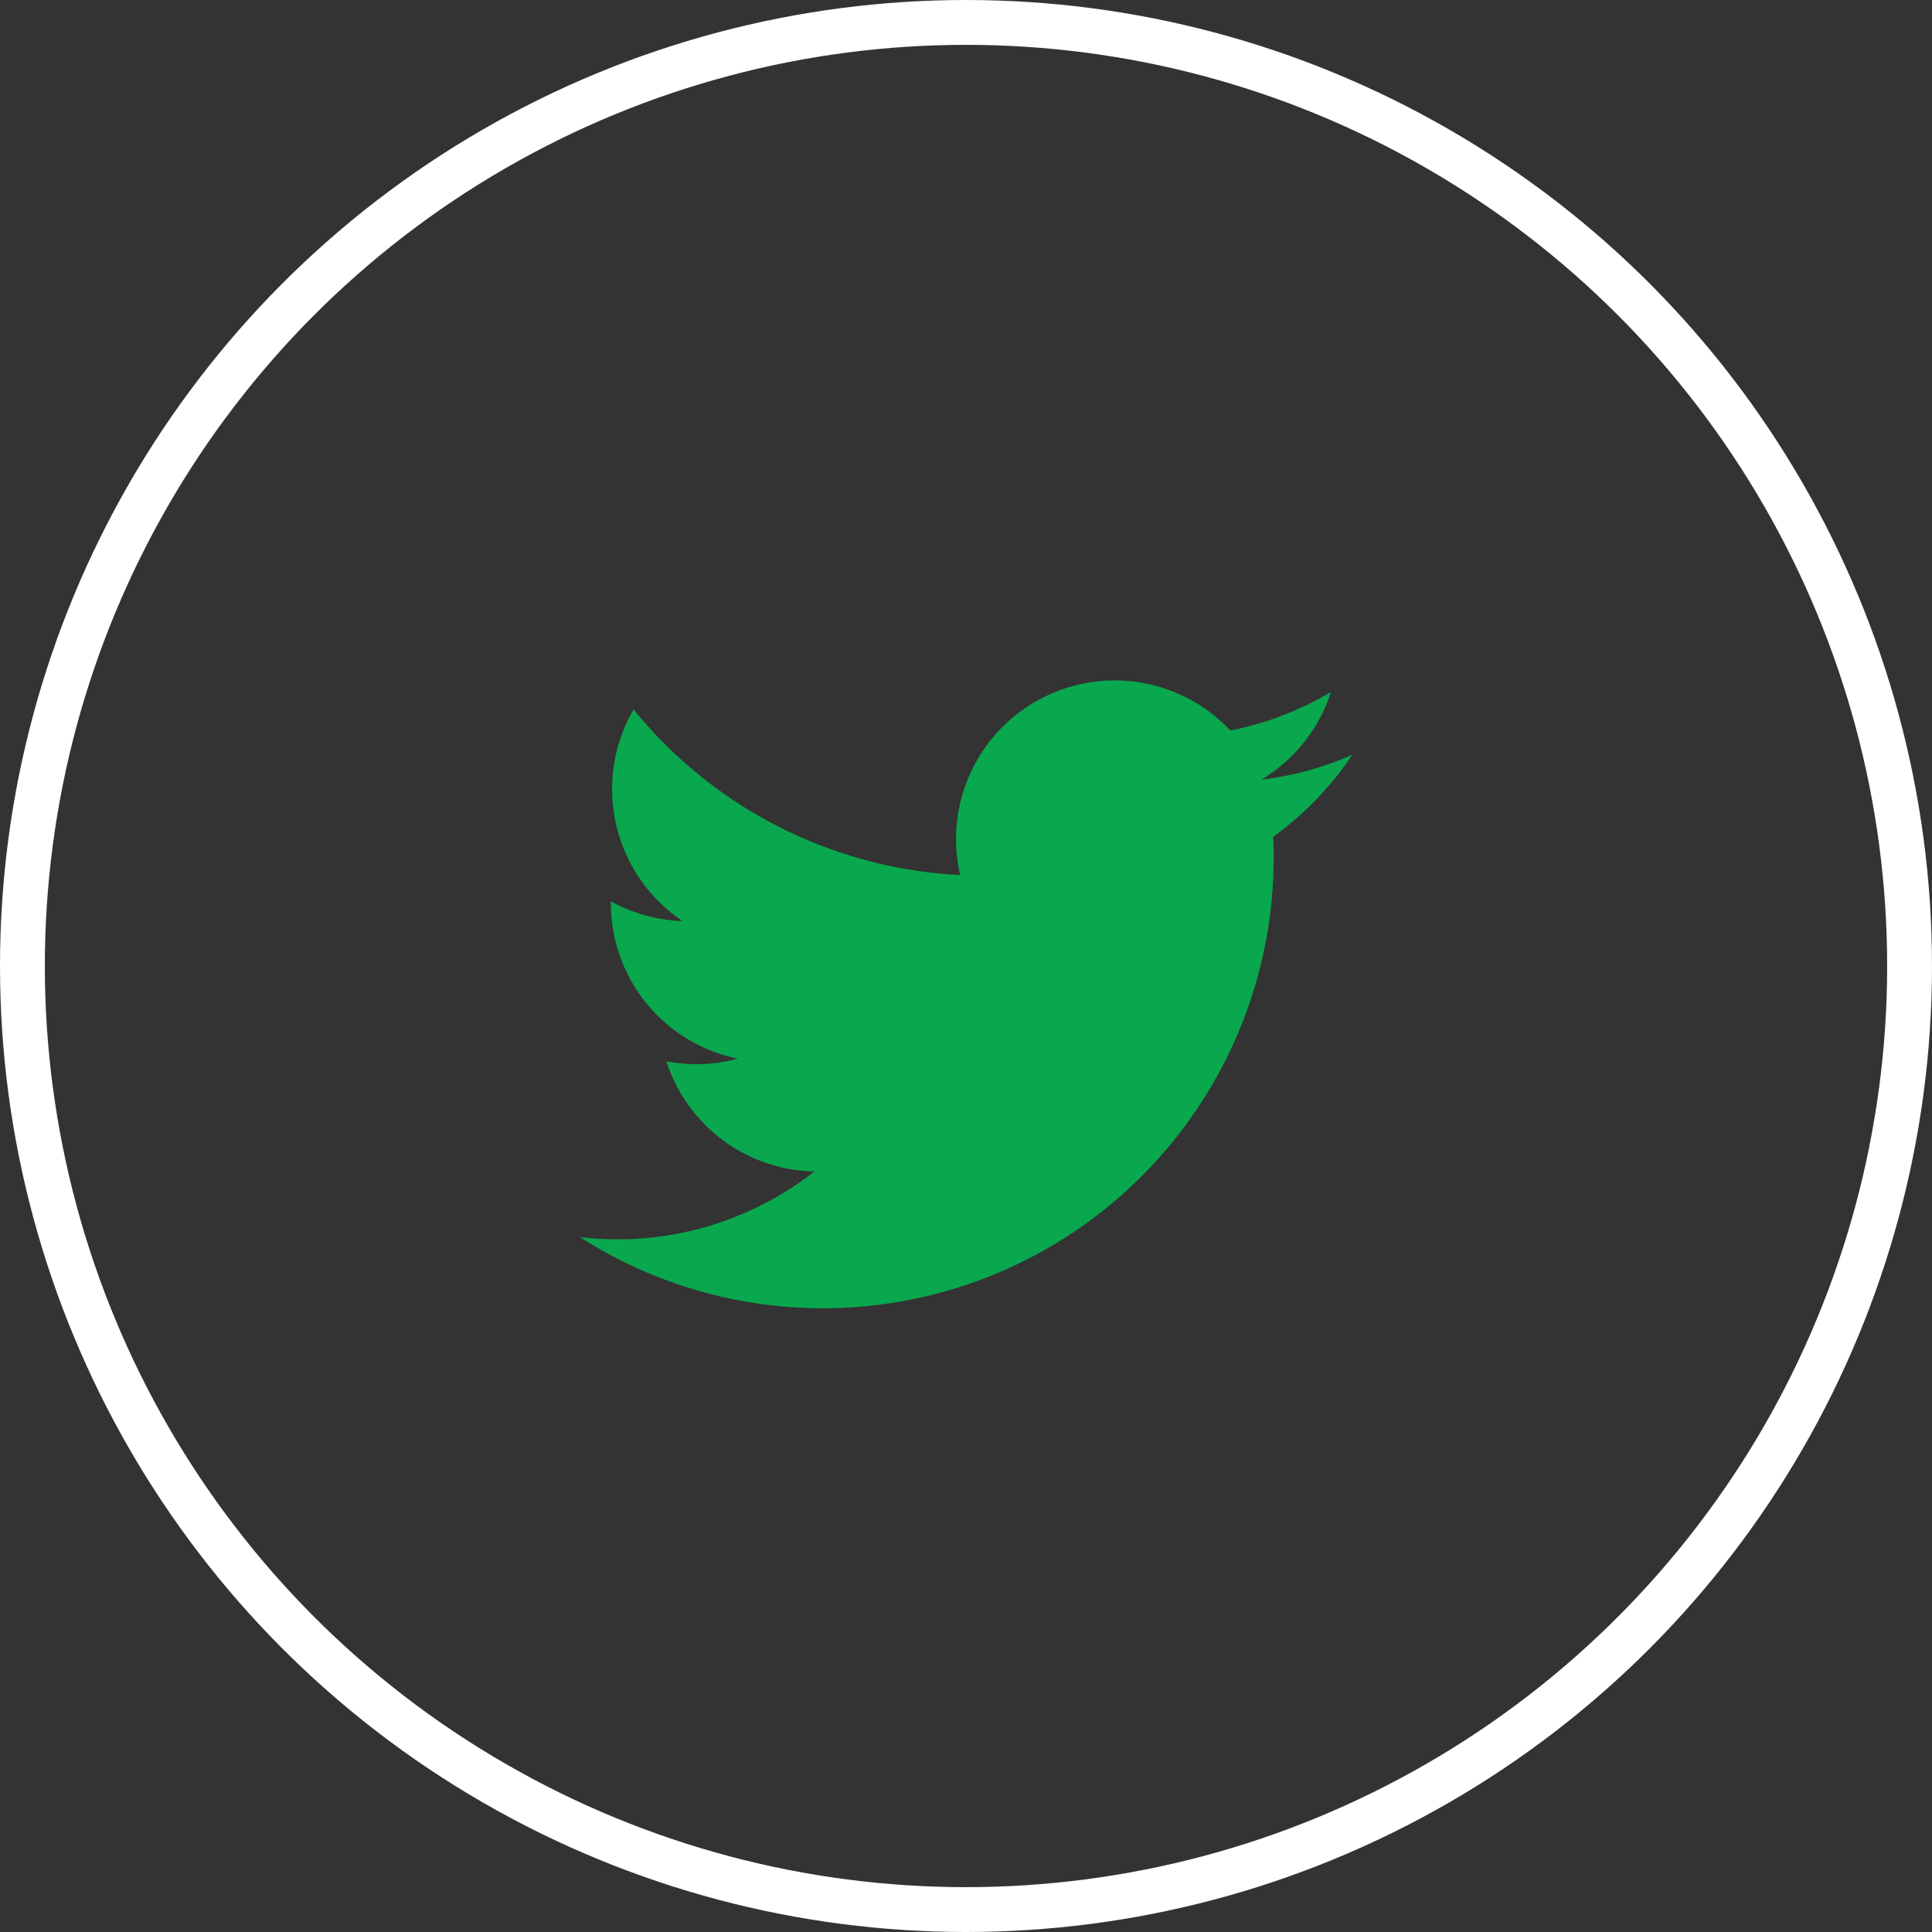 <svg xmlns="http://www.w3.org/2000/svg" width="43.08" height="43.08" viewBox="0 0 43.08 43.08"><rect x="0" y="0" width="43.08" height="43.08" fill="#333333" stroke="none"/><g transform="translate(-1443.92 -5447.999)"><circle cx="21.04" cy="21.04" r="21.04" fill="none" stroke="#fff" stroke-miterlimit="10" transform="translate(1444.42 5448.499)"/><path fill="#09a84e" d="M1456.848 5475.583a10.051 10.051 0 0 0 15.462-8.925 7.167 7.167 0 0 0 1.763-1.829 7.062 7.062 0 0 1-2.03.556 3.535 3.535 0 0 0 1.554-1.955 7.086 7.086 0 0 1-2.244.858 3.536 3.536 0 0 0-6.022 3.223 10.029 10.029 0 0 1-7.283-3.692 3.537 3.537 0 0 0 1.093 4.718 3.517 3.517 0 0 1-1.6-.442 3.538 3.538 0 0 0 2.834 3.51 3.536 3.536 0 0 1-1.595.06 3.537 3.537 0 0 0 3.3 2.455 7.106 7.106 0 0 1-5.232 1.463Z"/></g></svg>